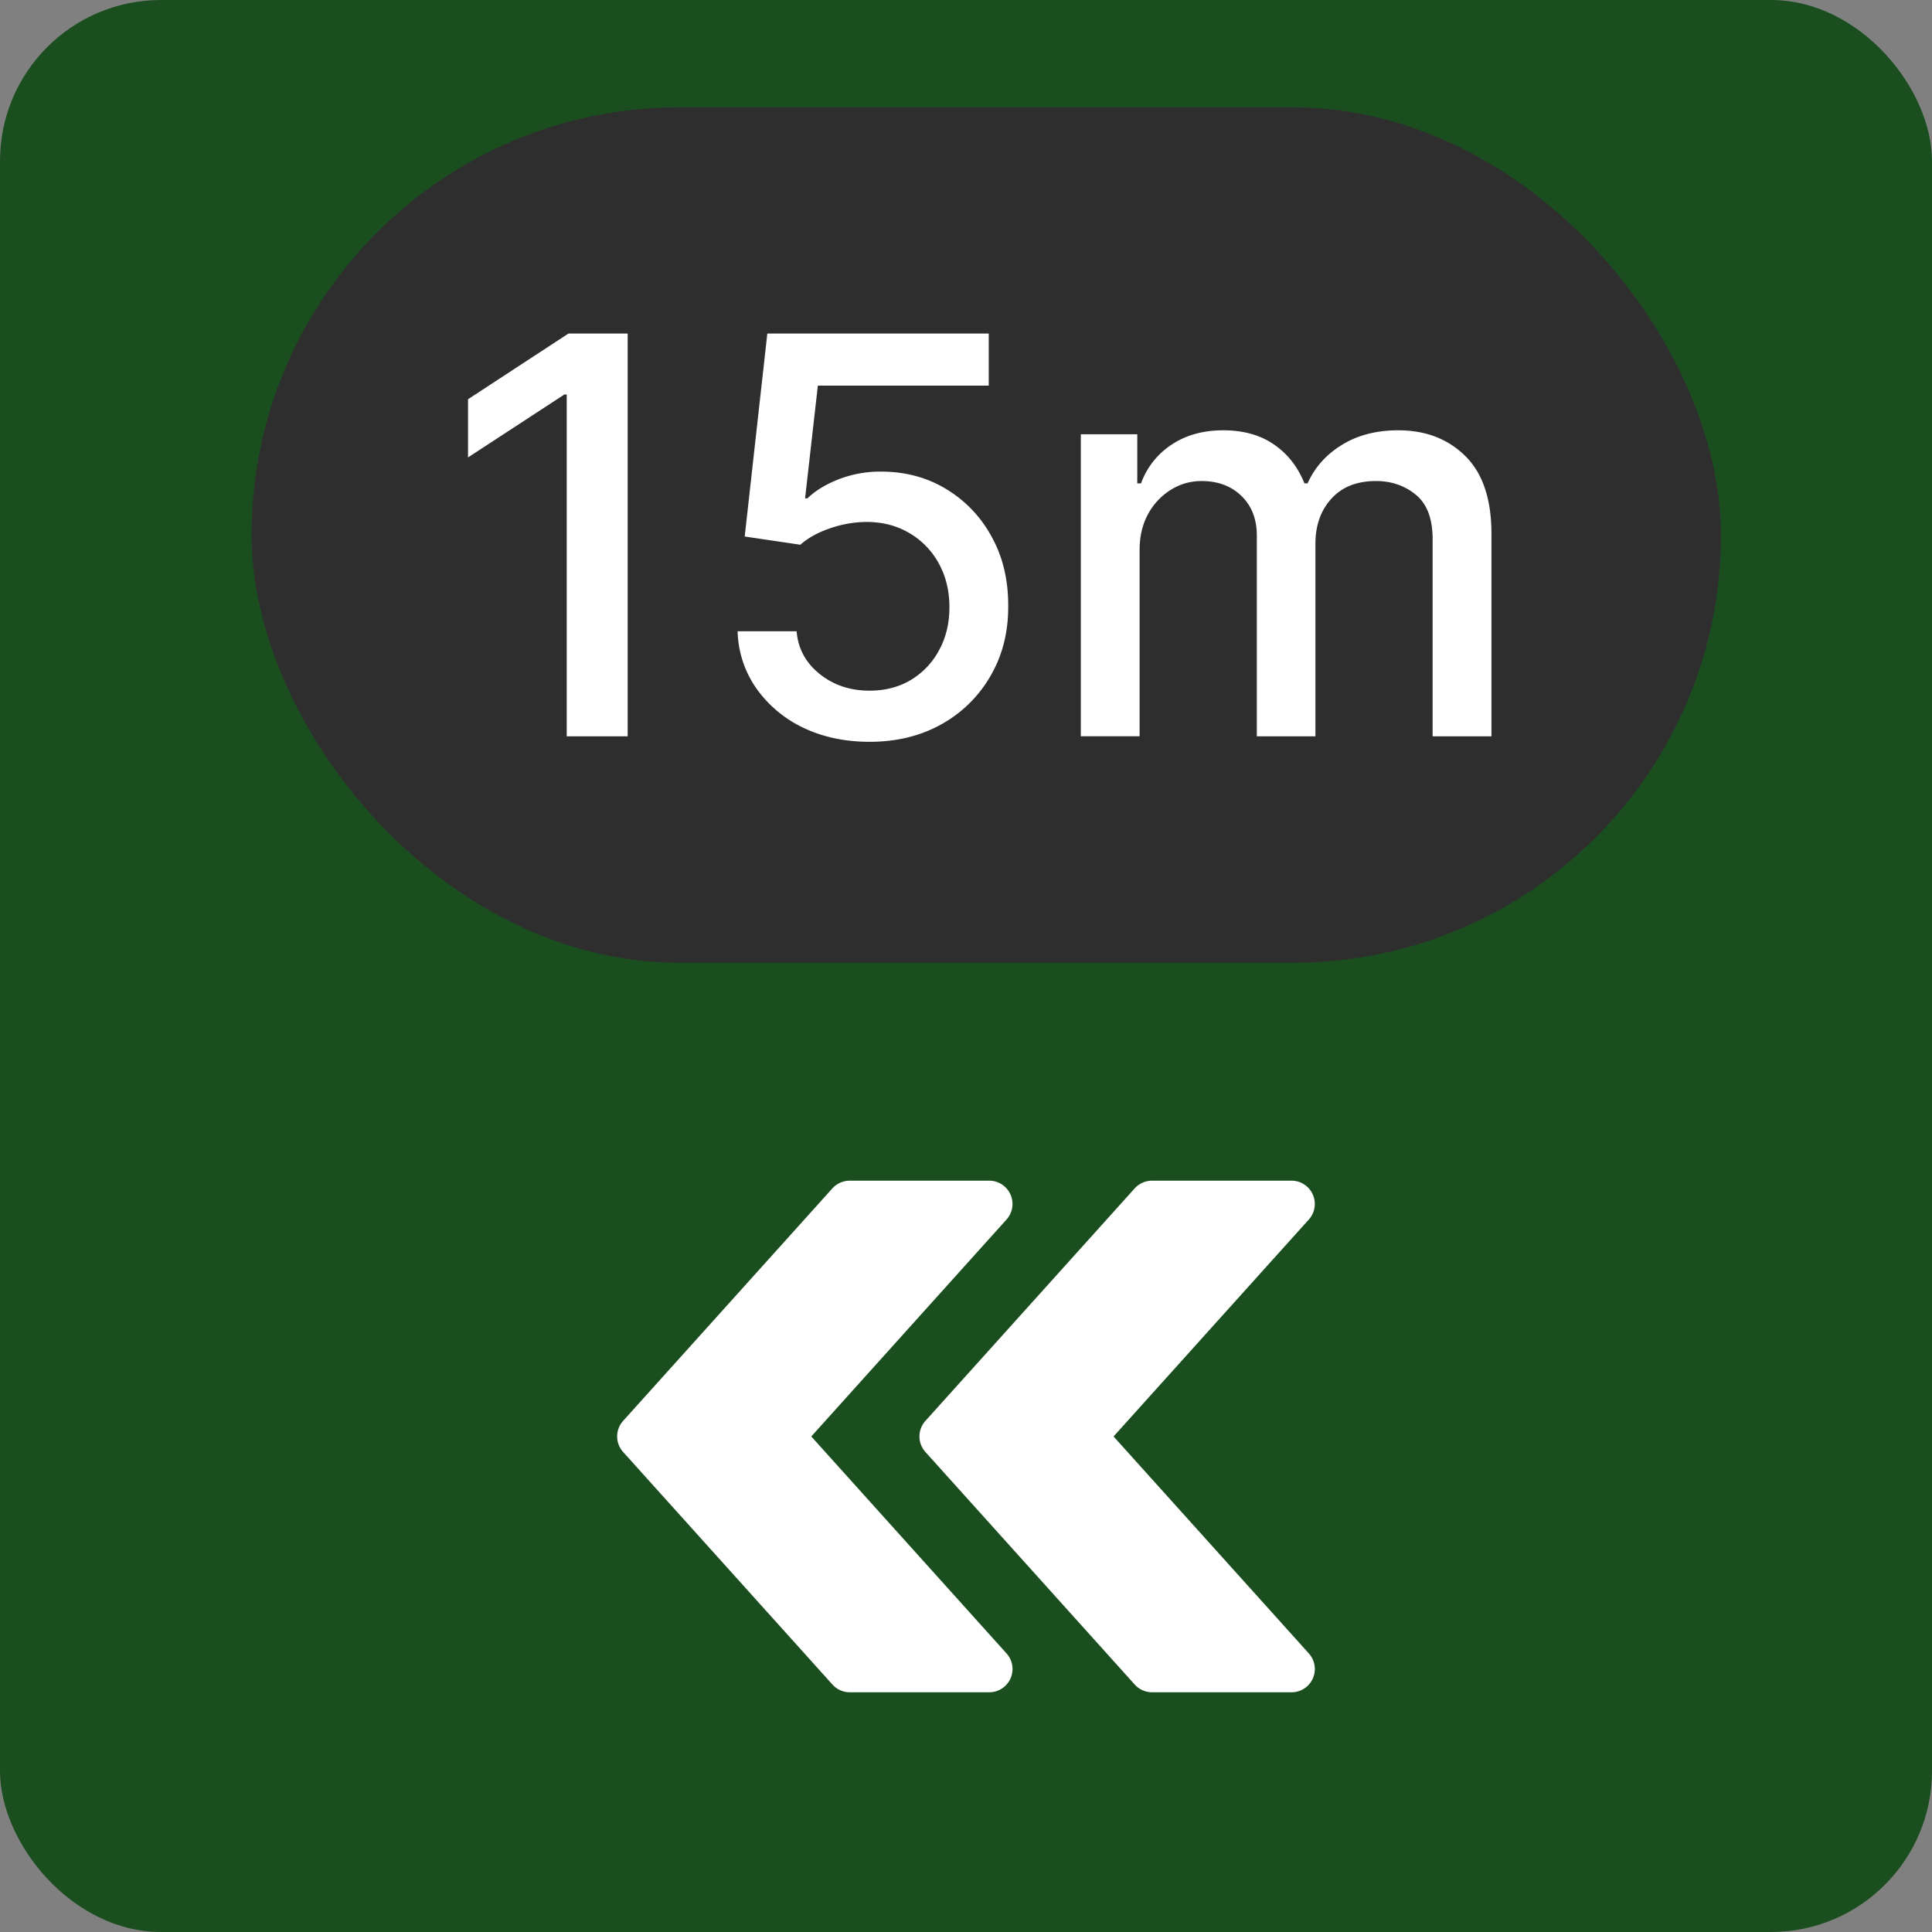<svg xmlns="http://www.w3.org/2000/svg" width="72" height="72" fill="none" viewBox="0 0 72 72">
  <rect x="0" y="0" width="72" height="72" fill="#808080" stroke="none"/>
  <rect width="72" height="72" fill="#1A4E1F" rx="6"/>
  <rect width="54.759" height="31.879" x="9.375" y="4" fill="#2E2E2E" rx="15.94"/>
  <path fill="#fff" d="M23.392 12.43v15.01H21.12V14.702h-.088l-3.59 2.345v-2.169l3.744-2.448h2.206Zm9.014 15.215c-.918 0-1.744-.176-2.477-.528a4.502 4.502 0 0 1-1.744-1.466 3.87 3.87 0 0 1-.696-2.125h2.198c.054.645.34 1.175.858 1.59.518.416 1.138.623 1.861.623.577 0 1.087-.132 1.532-.395a2.84 2.84 0 0 0 1.055-1.107c.26-.47.389-1.004.389-1.605 0-.61-.132-1.155-.396-1.634a2.922 2.922 0 0 0-1.092-1.129c-.46-.274-.987-.413-1.583-.418a4.23 4.23 0 0 0-1.37.235c-.46.156-.83.361-1.114.615l-2.074-.307.843-7.564h8.252v1.942h-6.369l-.476 4.2h.087c.294-.284.682-.52 1.166-.711a4.28 4.28 0 0 1 1.568-.286c.914 0 1.727.218 2.44.652a4.636 4.636 0 0 1 1.694 1.781c.415.748.62 1.608.615 2.58.005.972-.215 1.84-.66 2.602a4.776 4.776 0 0 1-1.832 1.803c-.776.434-1.668.652-2.675.652Zm7.873-.205V16.183h2.104v1.832h.139a2.908 2.908 0 0 1 1.15-1.451c.533-.352 1.17-.528 1.913-.528.753 0 1.383.176 1.891.528.513.352.892.835 1.136 1.45h.117c.27-.6.697-1.079 1.283-1.436.586-.361 1.285-.542 2.096-.542 1.021 0 1.854.32 2.5.96.649.64.974 1.605.974 2.895v7.549H53.39v-7.344c0-.762-.208-1.314-.623-1.656-.416-.342-.912-.513-1.488-.513-.714 0-1.268.22-1.664.66-.395.434-.593.994-.593 1.678v7.175h-2.184v-7.483c0-.61-.19-1.102-.572-1.473-.381-.372-.877-.557-1.488-.557-.415 0-.799.11-1.15.33a2.42 2.42 0 0 0-.843.901c-.21.386-.315.833-.315 1.341v6.94h-2.192ZM23.223 54.112l7.8 8.666a.867.867 0 0 0 .644.288h5.2a.867.867 0 0 0 .645-1.446l-7.278-8.087 7.277-8.086A.868.868 0 0 0 36.866 44h-5.199a.879.879 0 0 0-.645.286l-7.8 8.666a.867.867 0 0 0 0 1.16Z"/>
  <path fill="#fff" d="m34.488 54.112 7.8 8.666a.867.867 0 0 0 .645.288h5.2a.867.867 0 0 0 .645-1.446l-7.279-8.087 7.278-8.086A.868.868 0 0 0 48.132 44h-5.2a.879.879 0 0 0-.644.286l-7.8 8.666a.867.867 0 0 0 0 1.16Z"/>
</svg>
